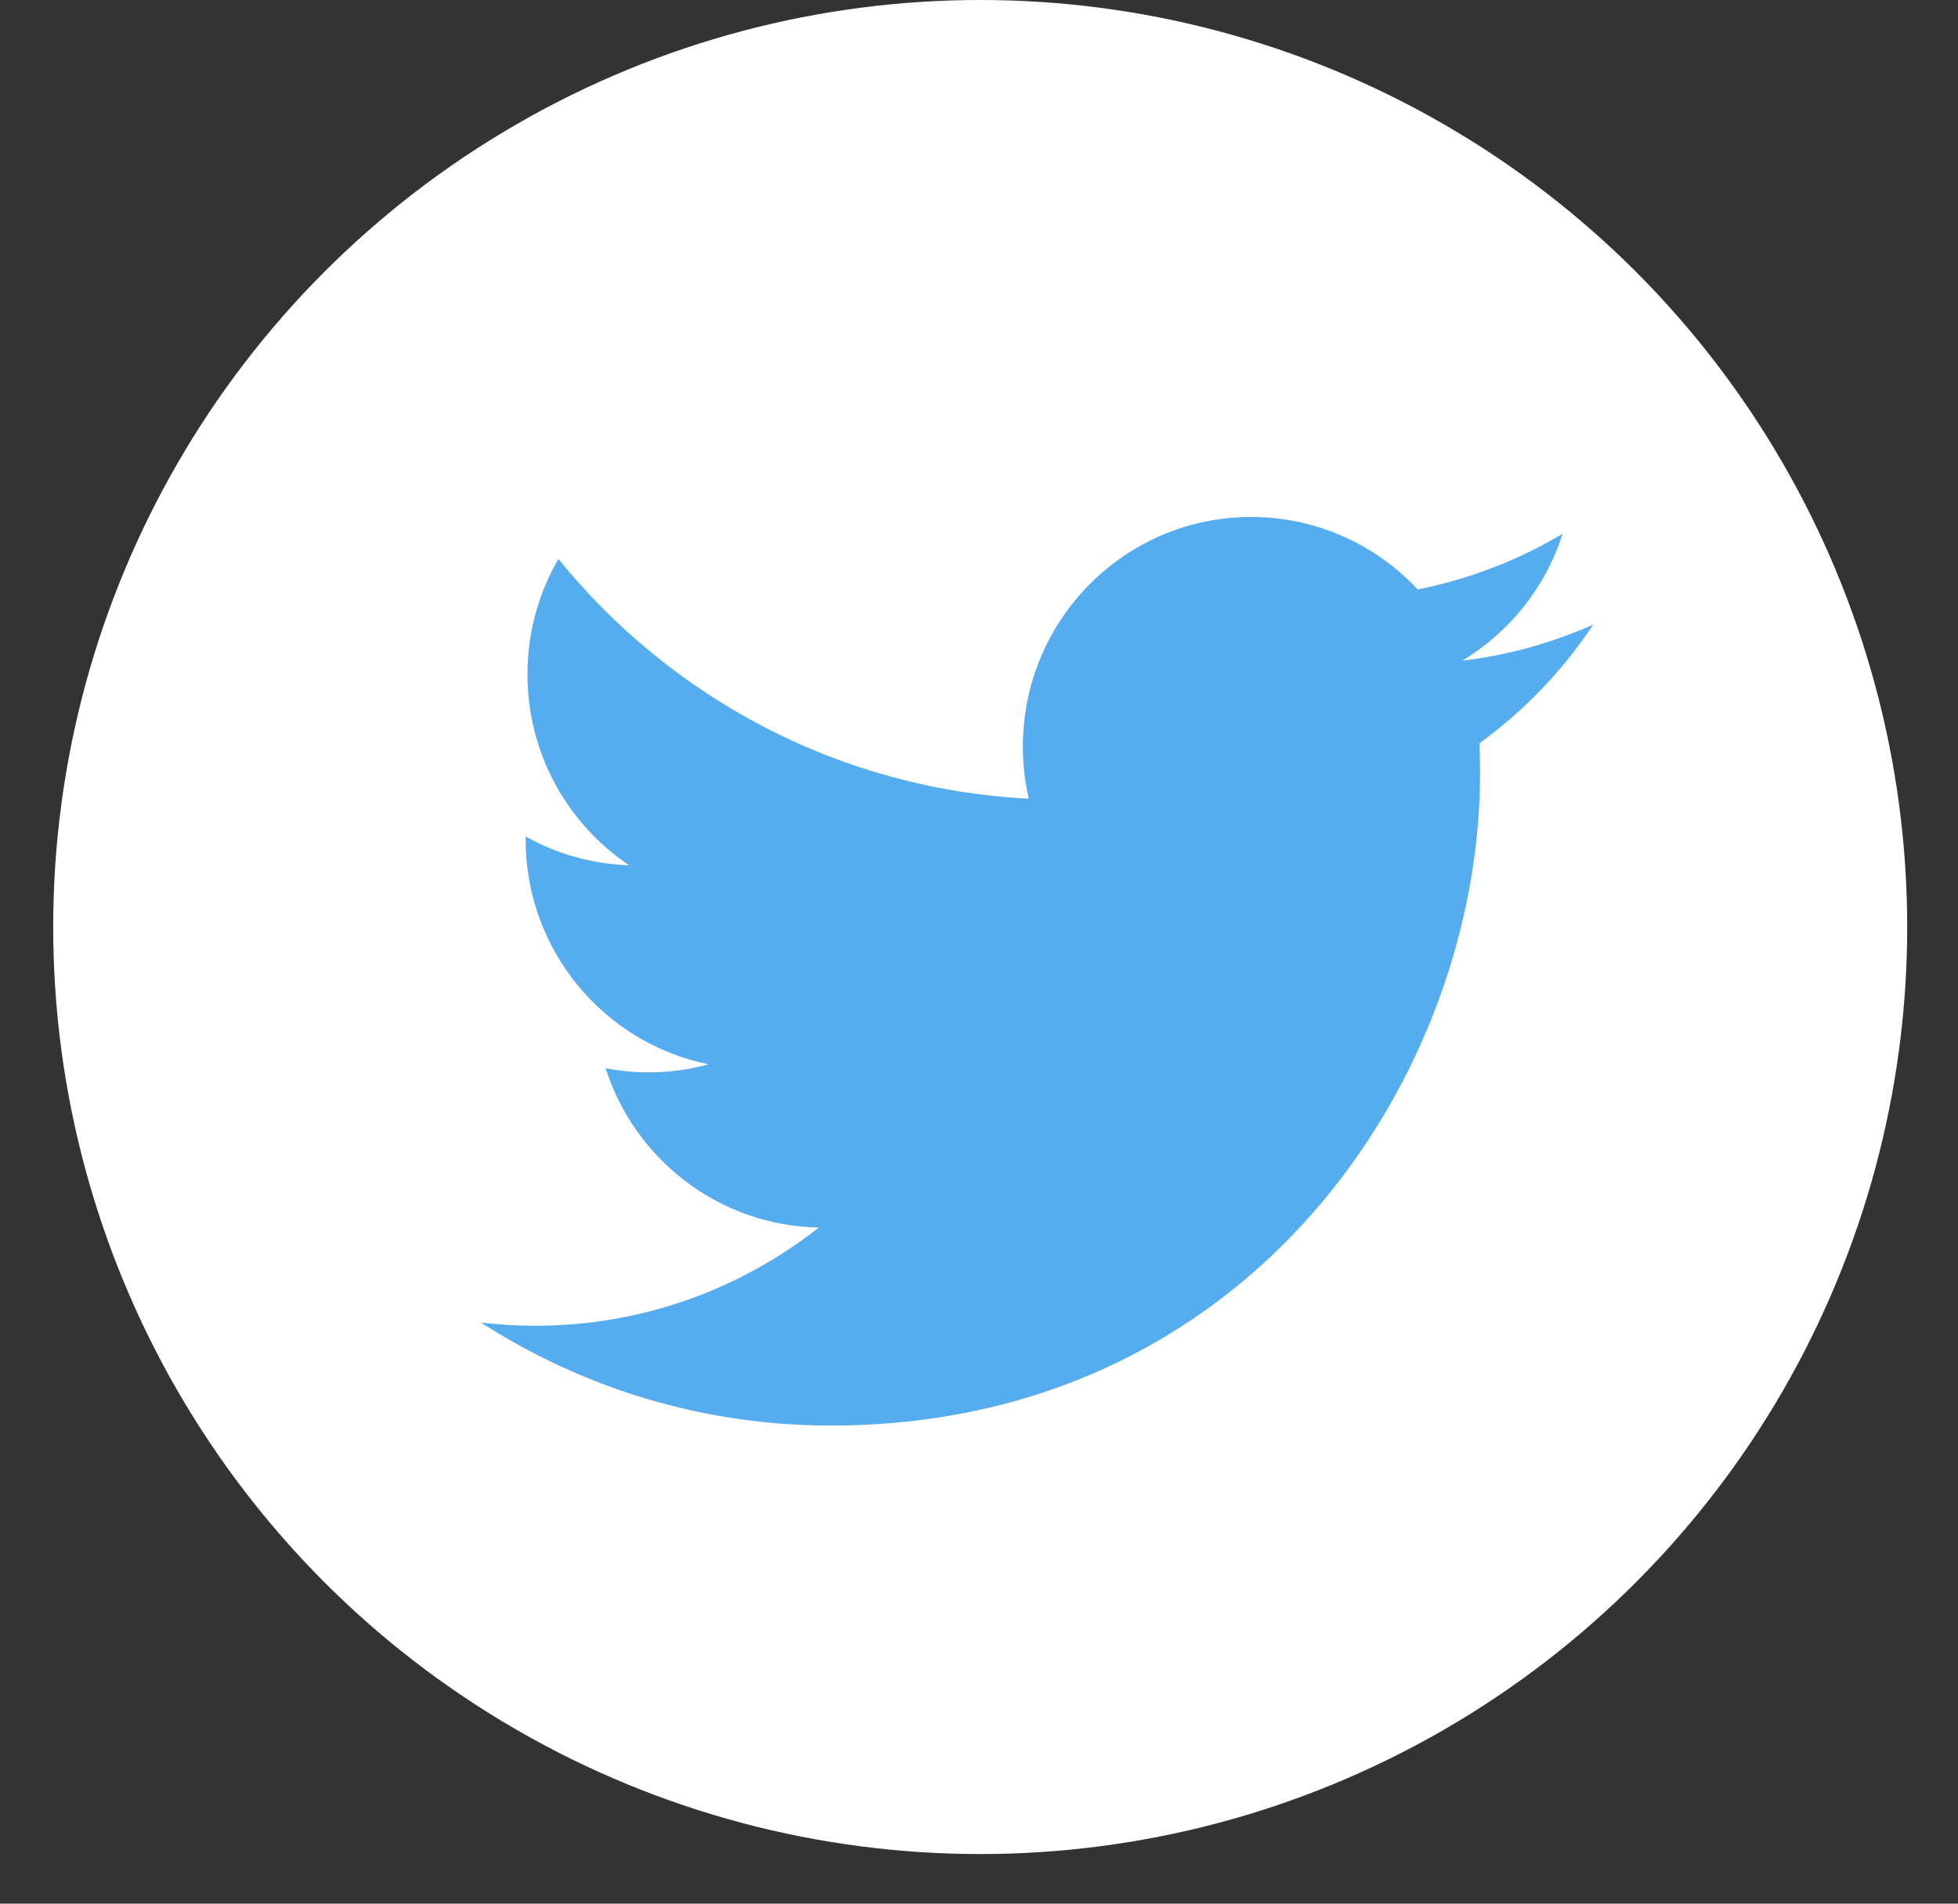 <svg width="36" height="35" viewBox="0 0 36 35" fill="none" xmlns="http://www.w3.org/2000/svg">
<rect x="0" y="0" width="36" height="35" fill="#333333" stroke="none"/>
<circle cx="18.022" cy="17.044" r="17.044" fill="white"/>
<g clip-path="url(#clip0_5650_63132)">
<path d="M29.295 11.483C28.529 11.824 27.717 12.048 26.885 12.147C27.752 11.625 28.417 10.799 28.73 9.814C27.907 10.305 27.005 10.651 26.066 10.837C25.3 10.018 24.21 9.505 23.003 9.505C20.686 9.505 18.807 11.394 18.807 13.722C18.807 14.053 18.844 14.375 18.915 14.684C15.428 14.508 12.336 12.829 10.267 10.277C9.905 10.9 9.698 11.625 9.698 12.397C9.698 13.861 10.439 15.151 11.565 15.908C10.899 15.887 10.247 15.706 9.665 15.38C9.664 15.398 9.664 15.415 9.664 15.433C9.664 17.476 11.111 19.181 13.03 19.568C12.412 19.737 11.764 19.762 11.135 19.64C11.669 21.316 13.219 22.535 15.055 22.569C13.619 23.7 11.81 24.375 9.844 24.375C9.505 24.375 9.171 24.355 8.843 24.316C10.7 25.512 12.905 26.21 15.275 26.21C22.993 26.21 27.213 19.784 27.213 14.211C27.213 14.029 27.209 13.847 27.201 13.666C28.023 13.069 28.732 12.33 29.295 11.483Z" fill="#55ACEE"/>
</g>
<defs>
<clipPath id="clip0_5650_63132">
<rect width="20.452" height="16.782" fill="white" transform="translate(8.843 9.44)"/>
</clipPath>
</defs>
</svg>
